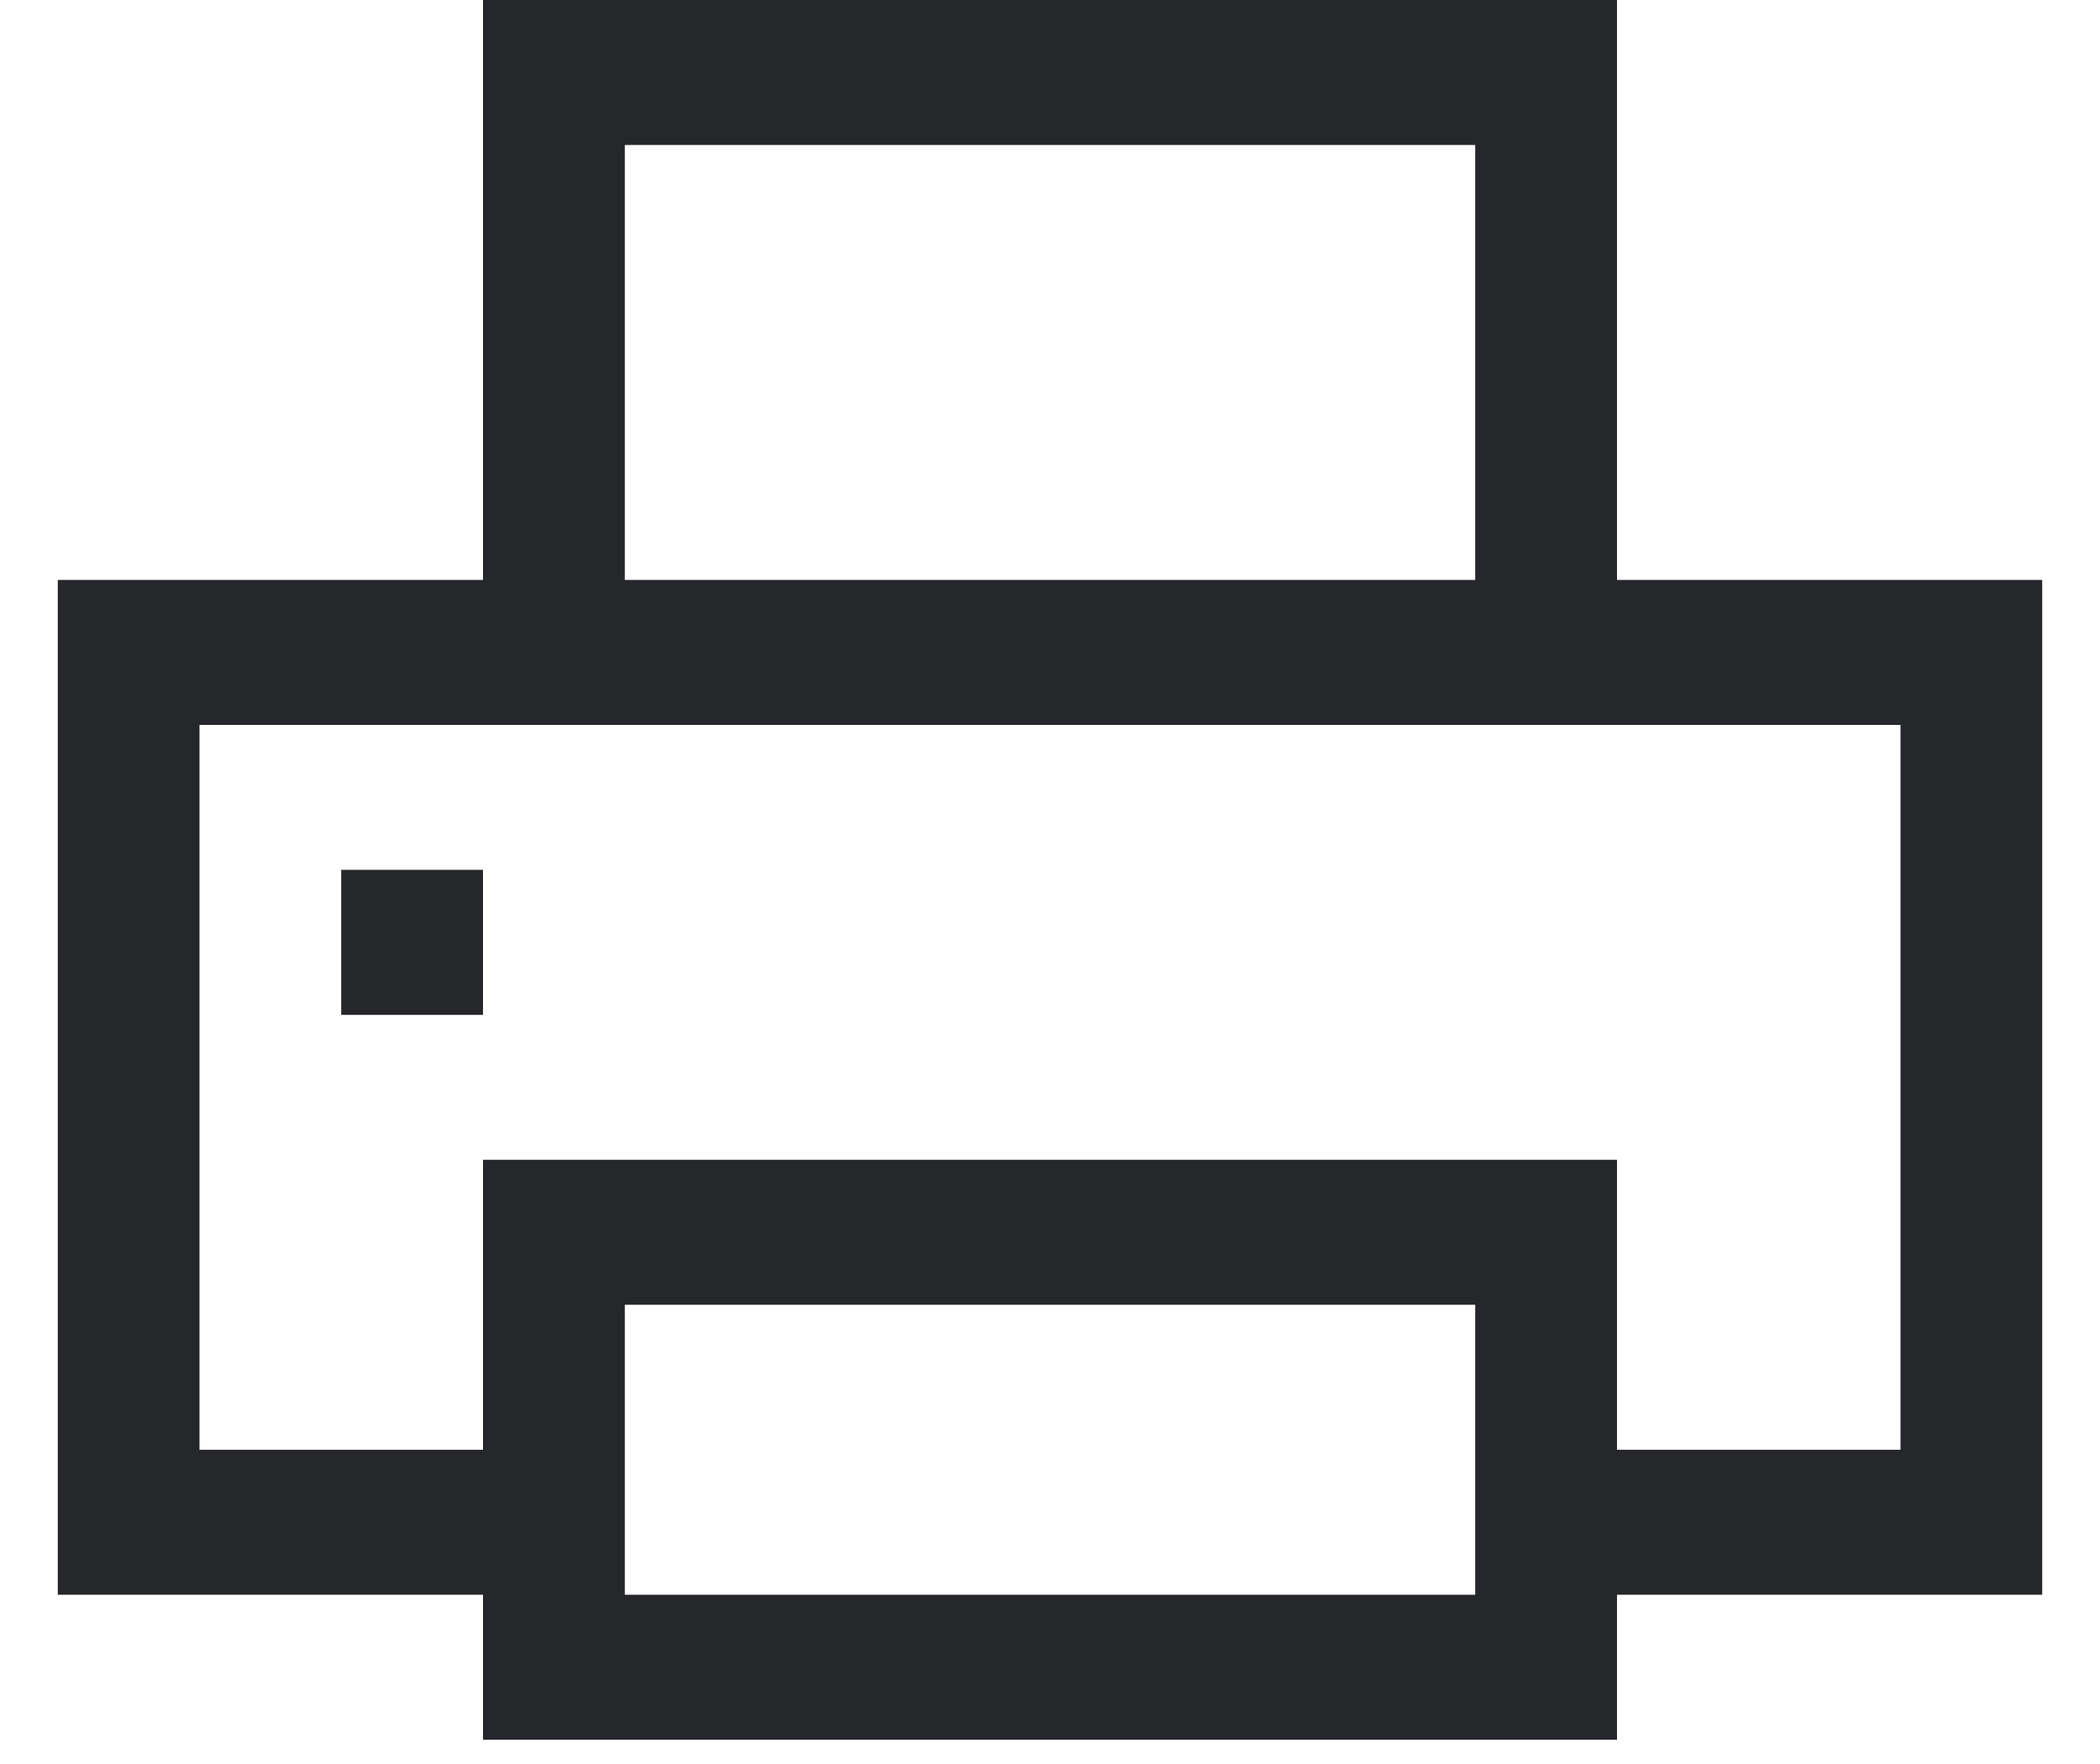 <svg width="25" height="21" viewBox="0 0 25 21" fill="none" xmlns="http://www.w3.org/2000/svg">
<path d="M19.25 18.985V20.711H5.75V18.985H0.688V6.904H5.75V0H19.25V6.904H24.312V18.985H19.25ZM17.562 15.533H7.438V18.985H17.562V15.533ZM7.438 6.904H17.562V1.726H7.438V6.904ZM22.625 8.63H2.375V17.259H5.75V13.807H19.25V17.259H22.625V8.63ZM5.75 12.082H4.062V10.355H5.75V12.082Z" fill="#26272A"/>
</svg>
